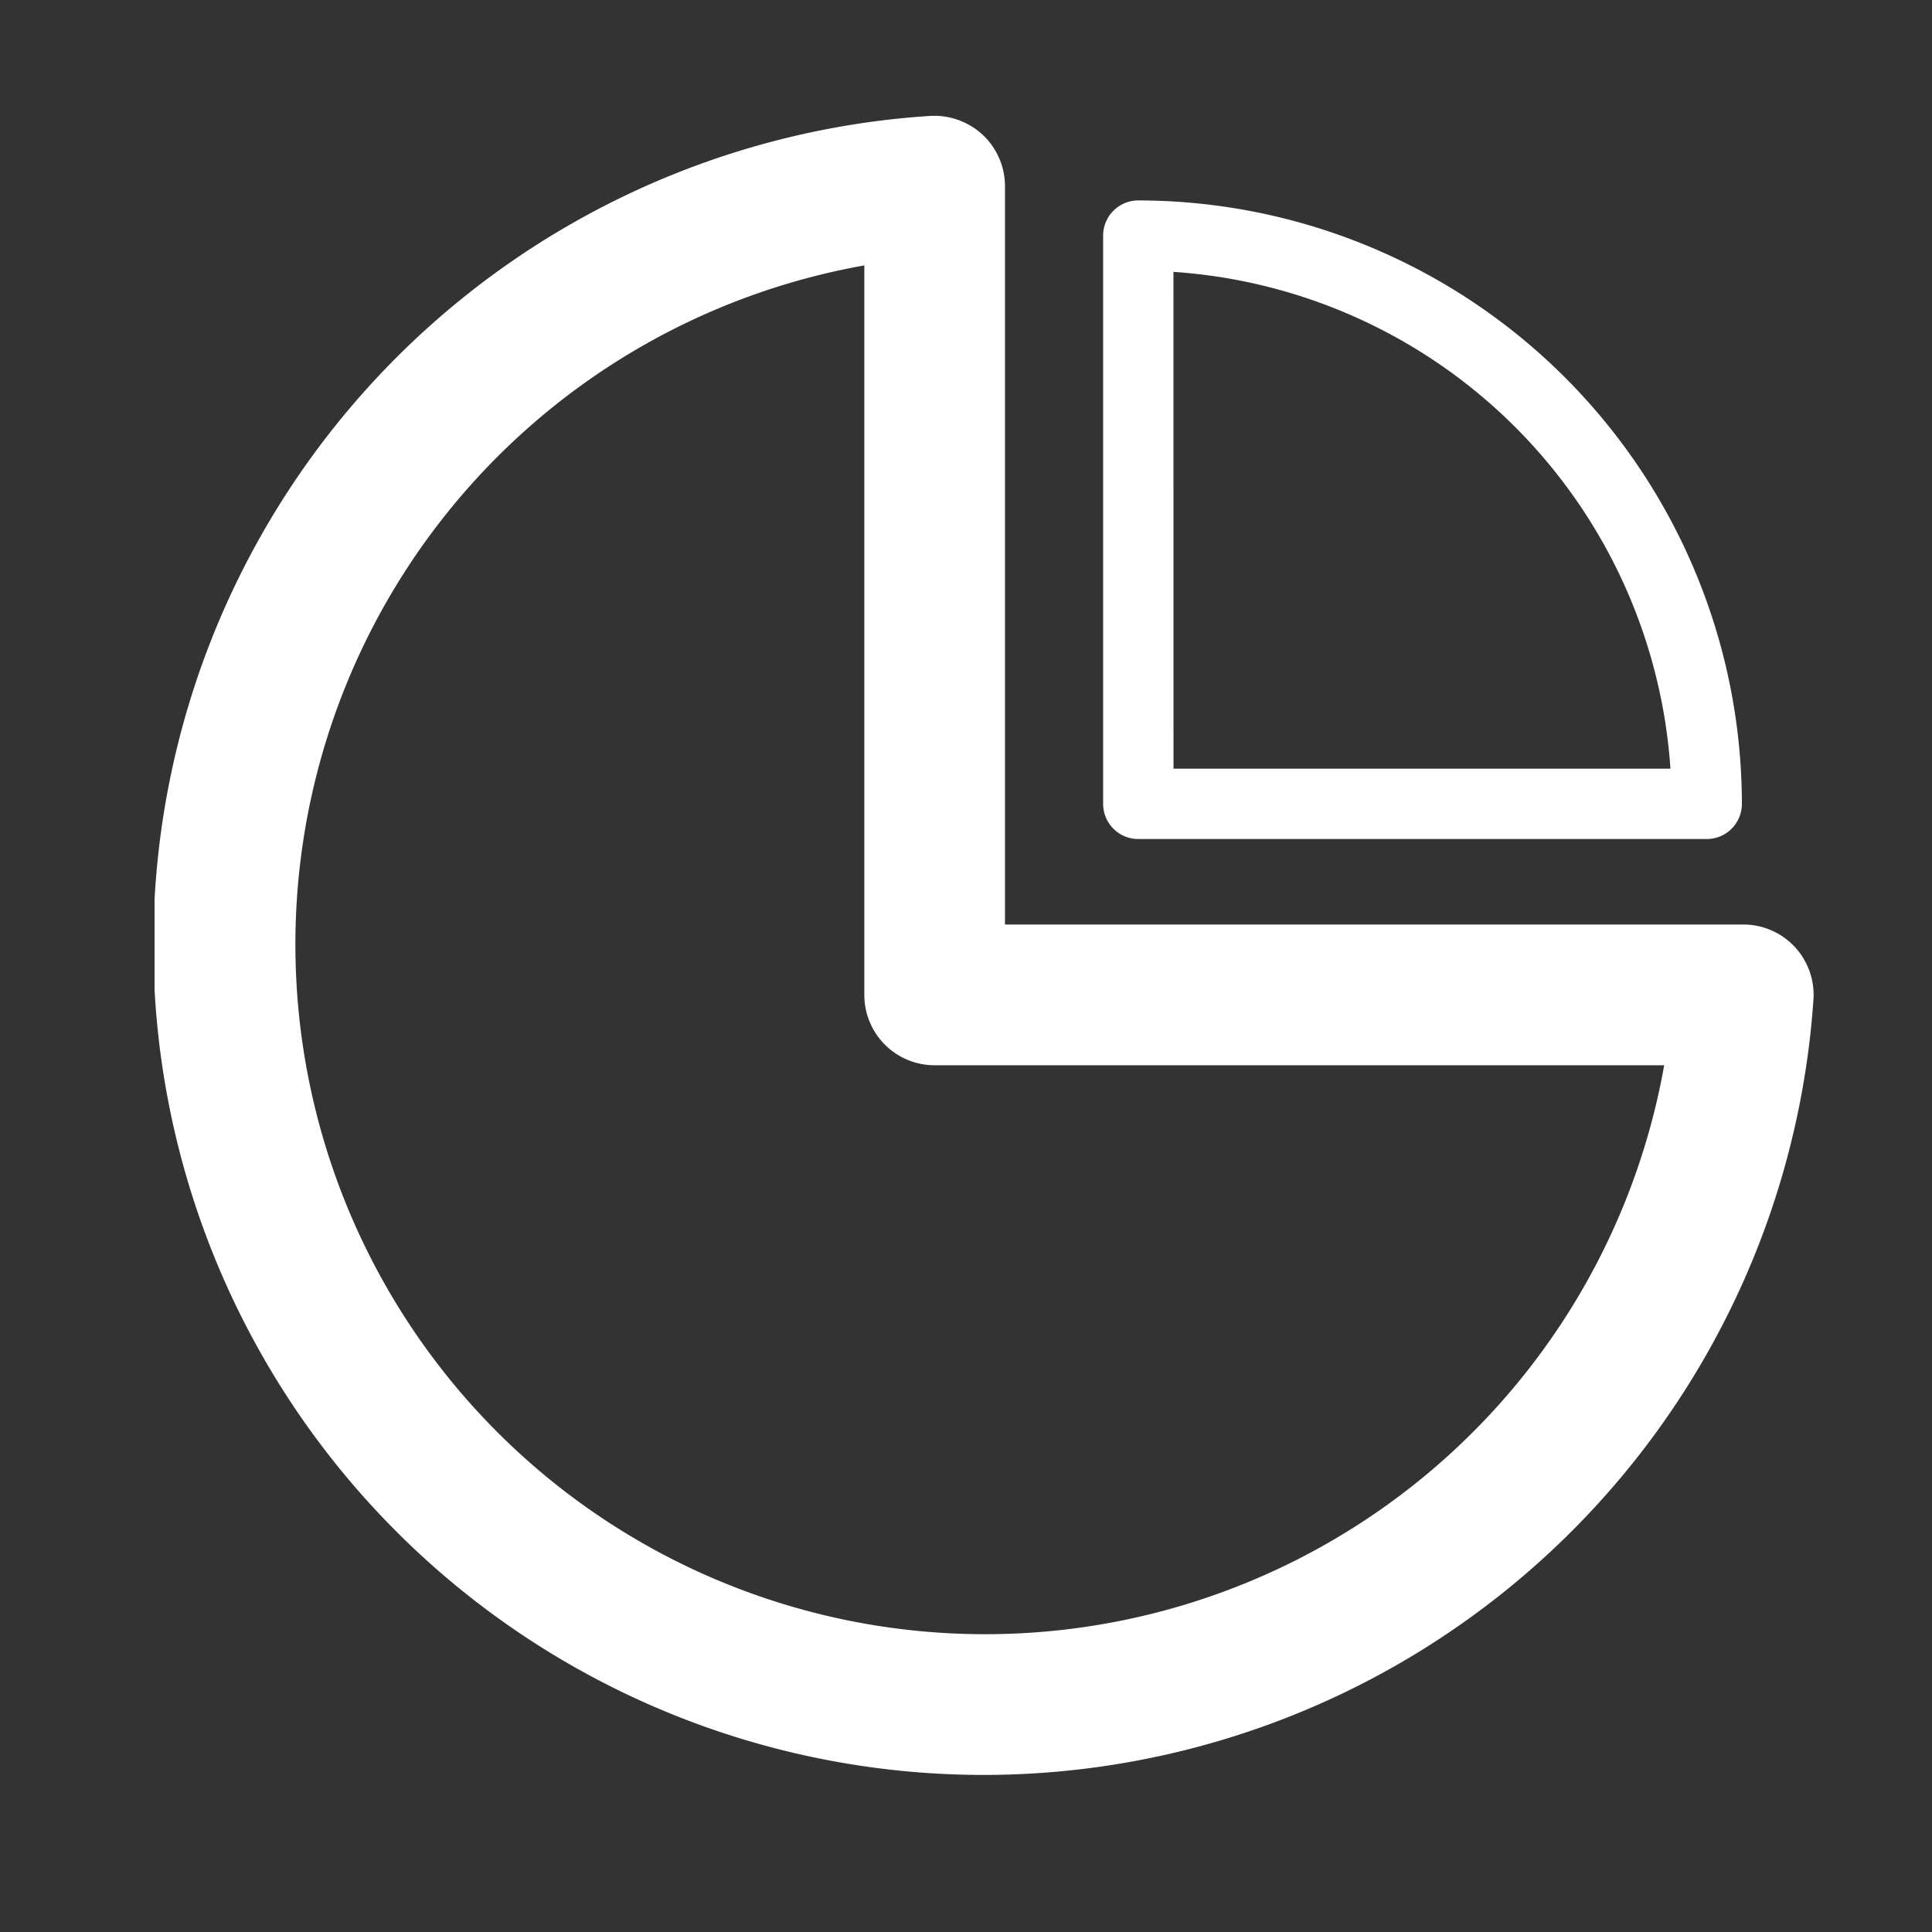 <svg xmlns="http://www.w3.org/2000/svg" xmlns:xlink="http://www.w3.org/1999/xlink" width="50" height="50" viewBox="0 0 50 50">
  <rect x="0" y="0" width="50" height="50" fill="#333333" stroke="none"/>
  <defs>
    <clipPath id="clip-path">
      <rect id="Rectangle_13" data-name="Rectangle 13" width="43" height="43" transform="translate(0 -0.001)" fill="#fff"/>
    </clipPath>
    <clipPath id="clip-Total_Reward_Statement_Icon">
      <rect width="50" height="50"/>
    </clipPath>
  </defs>
  <g id="Total_Reward_Statement_Icon" data-name="Total Reward Statement Icon" clip-path="url(#clip-Total_Reward_Statement_Icon)">
    <g id="Group_6" data-name="Group 6" transform="translate(4 3)">
      <g id="Group_5" data-name="Group 5" transform="translate(0 0)" clip-path="url(#clip-path)">
        <path id="Path_21" data-name="Path 21" d="M21.5,42.935A21.49,21.49,0,0,1,20.069,0,1.852,1.852,0,0,1,21.434.49a1.827,1.827,0,0,1,.575,1.328V20.926H41.116a1.819,1.819,0,0,1,1.816,1.938A21.531,21.531,0,0,1,21.5,42.935M18.369,3.869a17.85,17.85,0,1,0,20.7,20.7H20.189a1.819,1.819,0,0,1-1.82-1.82Z" transform="translate(0 0)" fill="#fff"/>
        <path id="Path_22" data-name="Path 22" d="M29.111,17.729H14.4a.91.91,0,0,1-.91-.91V2.112a.91.91,0,0,1,.91-.91A15.637,15.637,0,0,1,30.021,16.819a.91.91,0,0,1-.91.91m-13.8-1.82H28.172A13.823,13.823,0,0,0,15.31,3.051Z" transform="translate(11.059 0.985)" fill="#fff"/>
      </g>
    </g>
  </g>
</svg>
